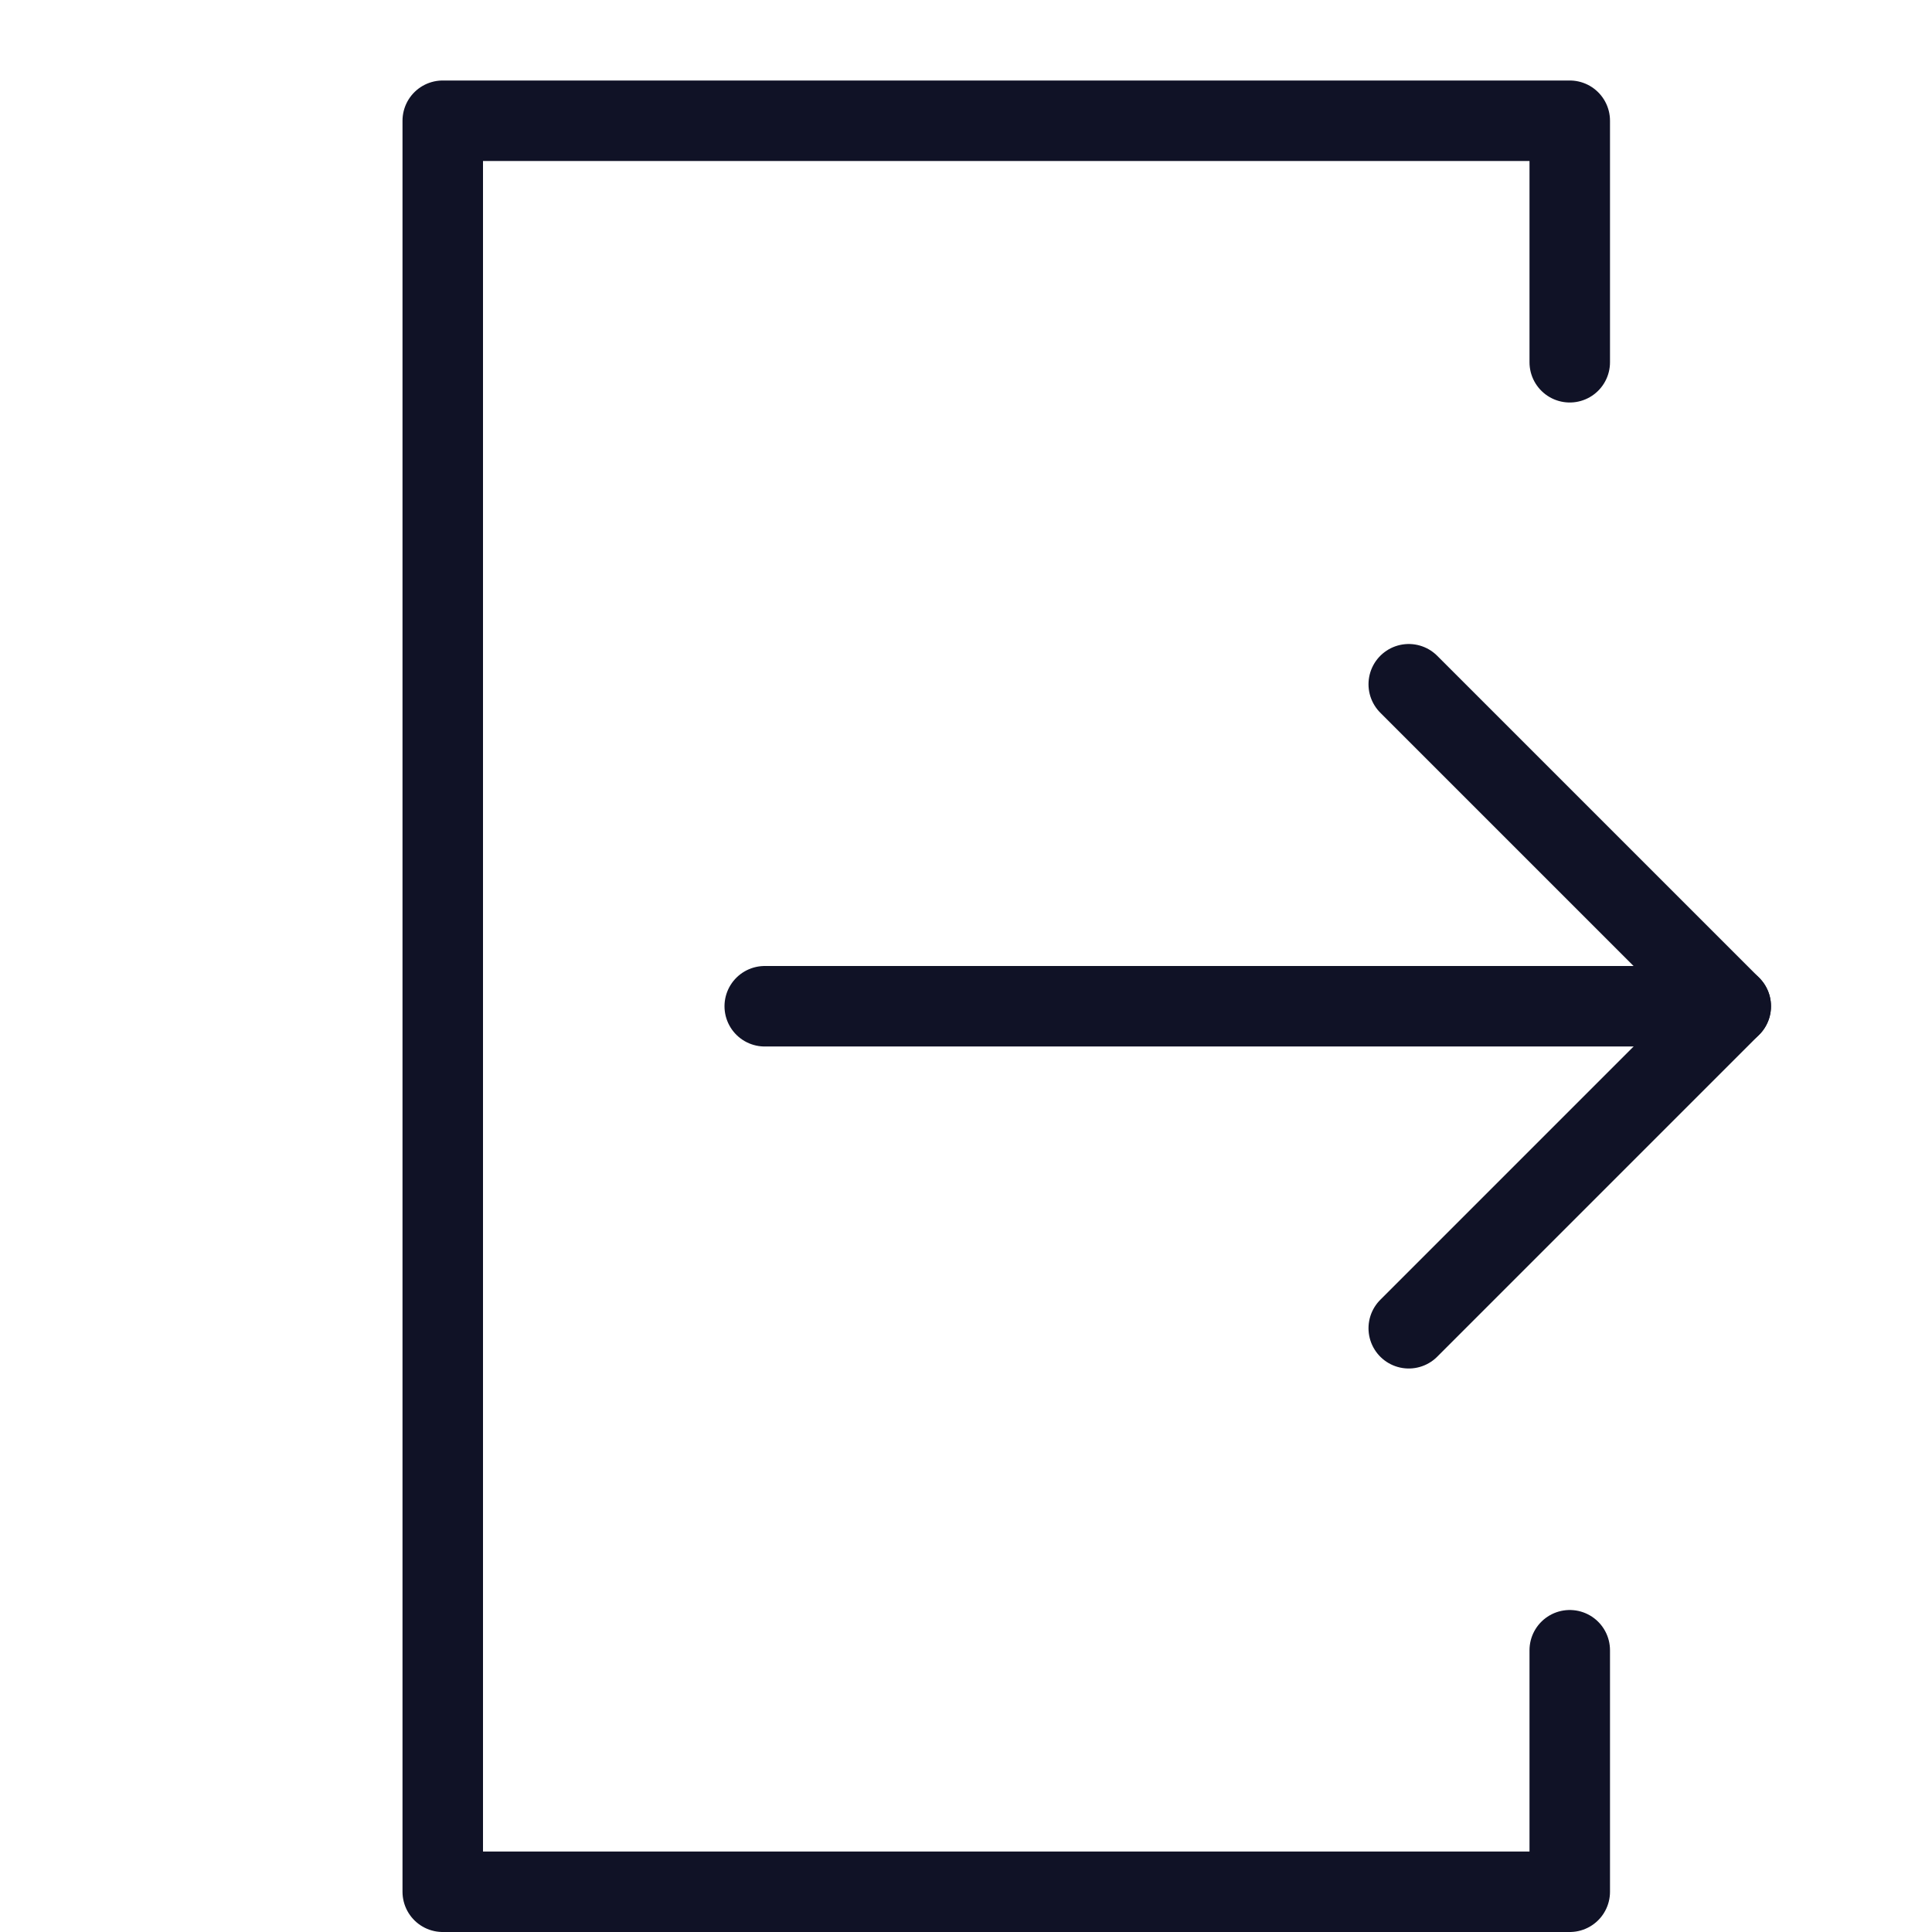 <?xml version="1.0" encoding="utf-8"?>
<svg xmlns="http://www.w3.org/2000/svg" viewBox="0 0 24 24" width="24" height="24">
    <title>déconnexion</title>
    <g class="nc-icon-wrapper" stroke-linecap="round" stroke-linejoin="round" stroke-width="1" transform="translate(0.5 0.5)" fill="#101226" stroke="#101226">
        <line data-cap="butt" data-color="color-2" fill="none" stroke-miterlimit="10" x1="9" y1="12" x2="21" y2="12" />
        <polyline data-color="color-2" fill="none" stroke-miterlimit="10" points=" 17,16 21,12 17,8 " />
        <polyline fill="none" stroke="#101226" stroke-miterlimit="10" points="19,4 19,1 5,1 5,23 19,23 19,20 " />
    </g>
</svg>
